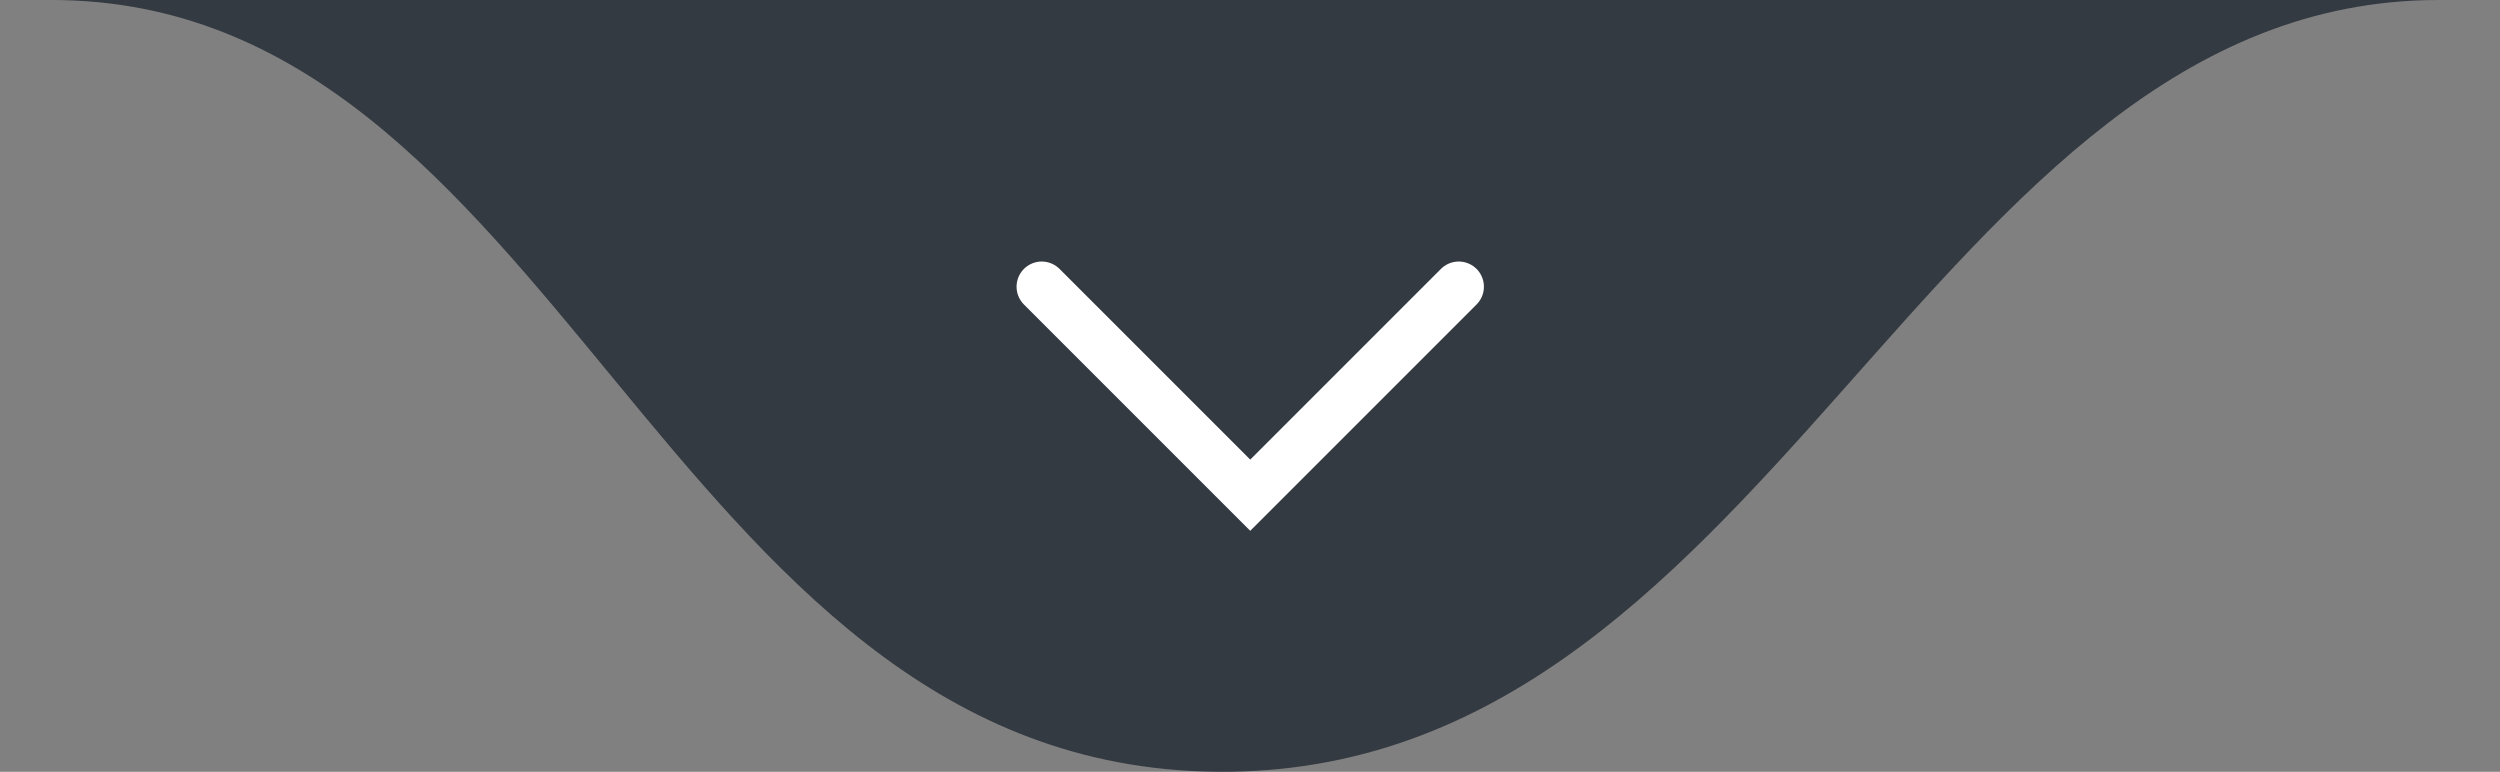 <svg xmlns="http://www.w3.org/2000/svg" width="149" height="46" viewBox="0 0 149 46" fill="none"><rect x="0" y="0" width="149" height="46" fill="#808080" stroke="none"/><path d="M71.718 45.98C39.464 44.952 33.194 0 3.059 0H145.348C114.59 0 105.601 47.06 71.718 45.98Z" fill="#343A42"></path><path d="M62.087 17.087L74.514 29.514L86.941 17.087" stroke="white" stroke-width="3" stroke-linecap="round"></path></svg>